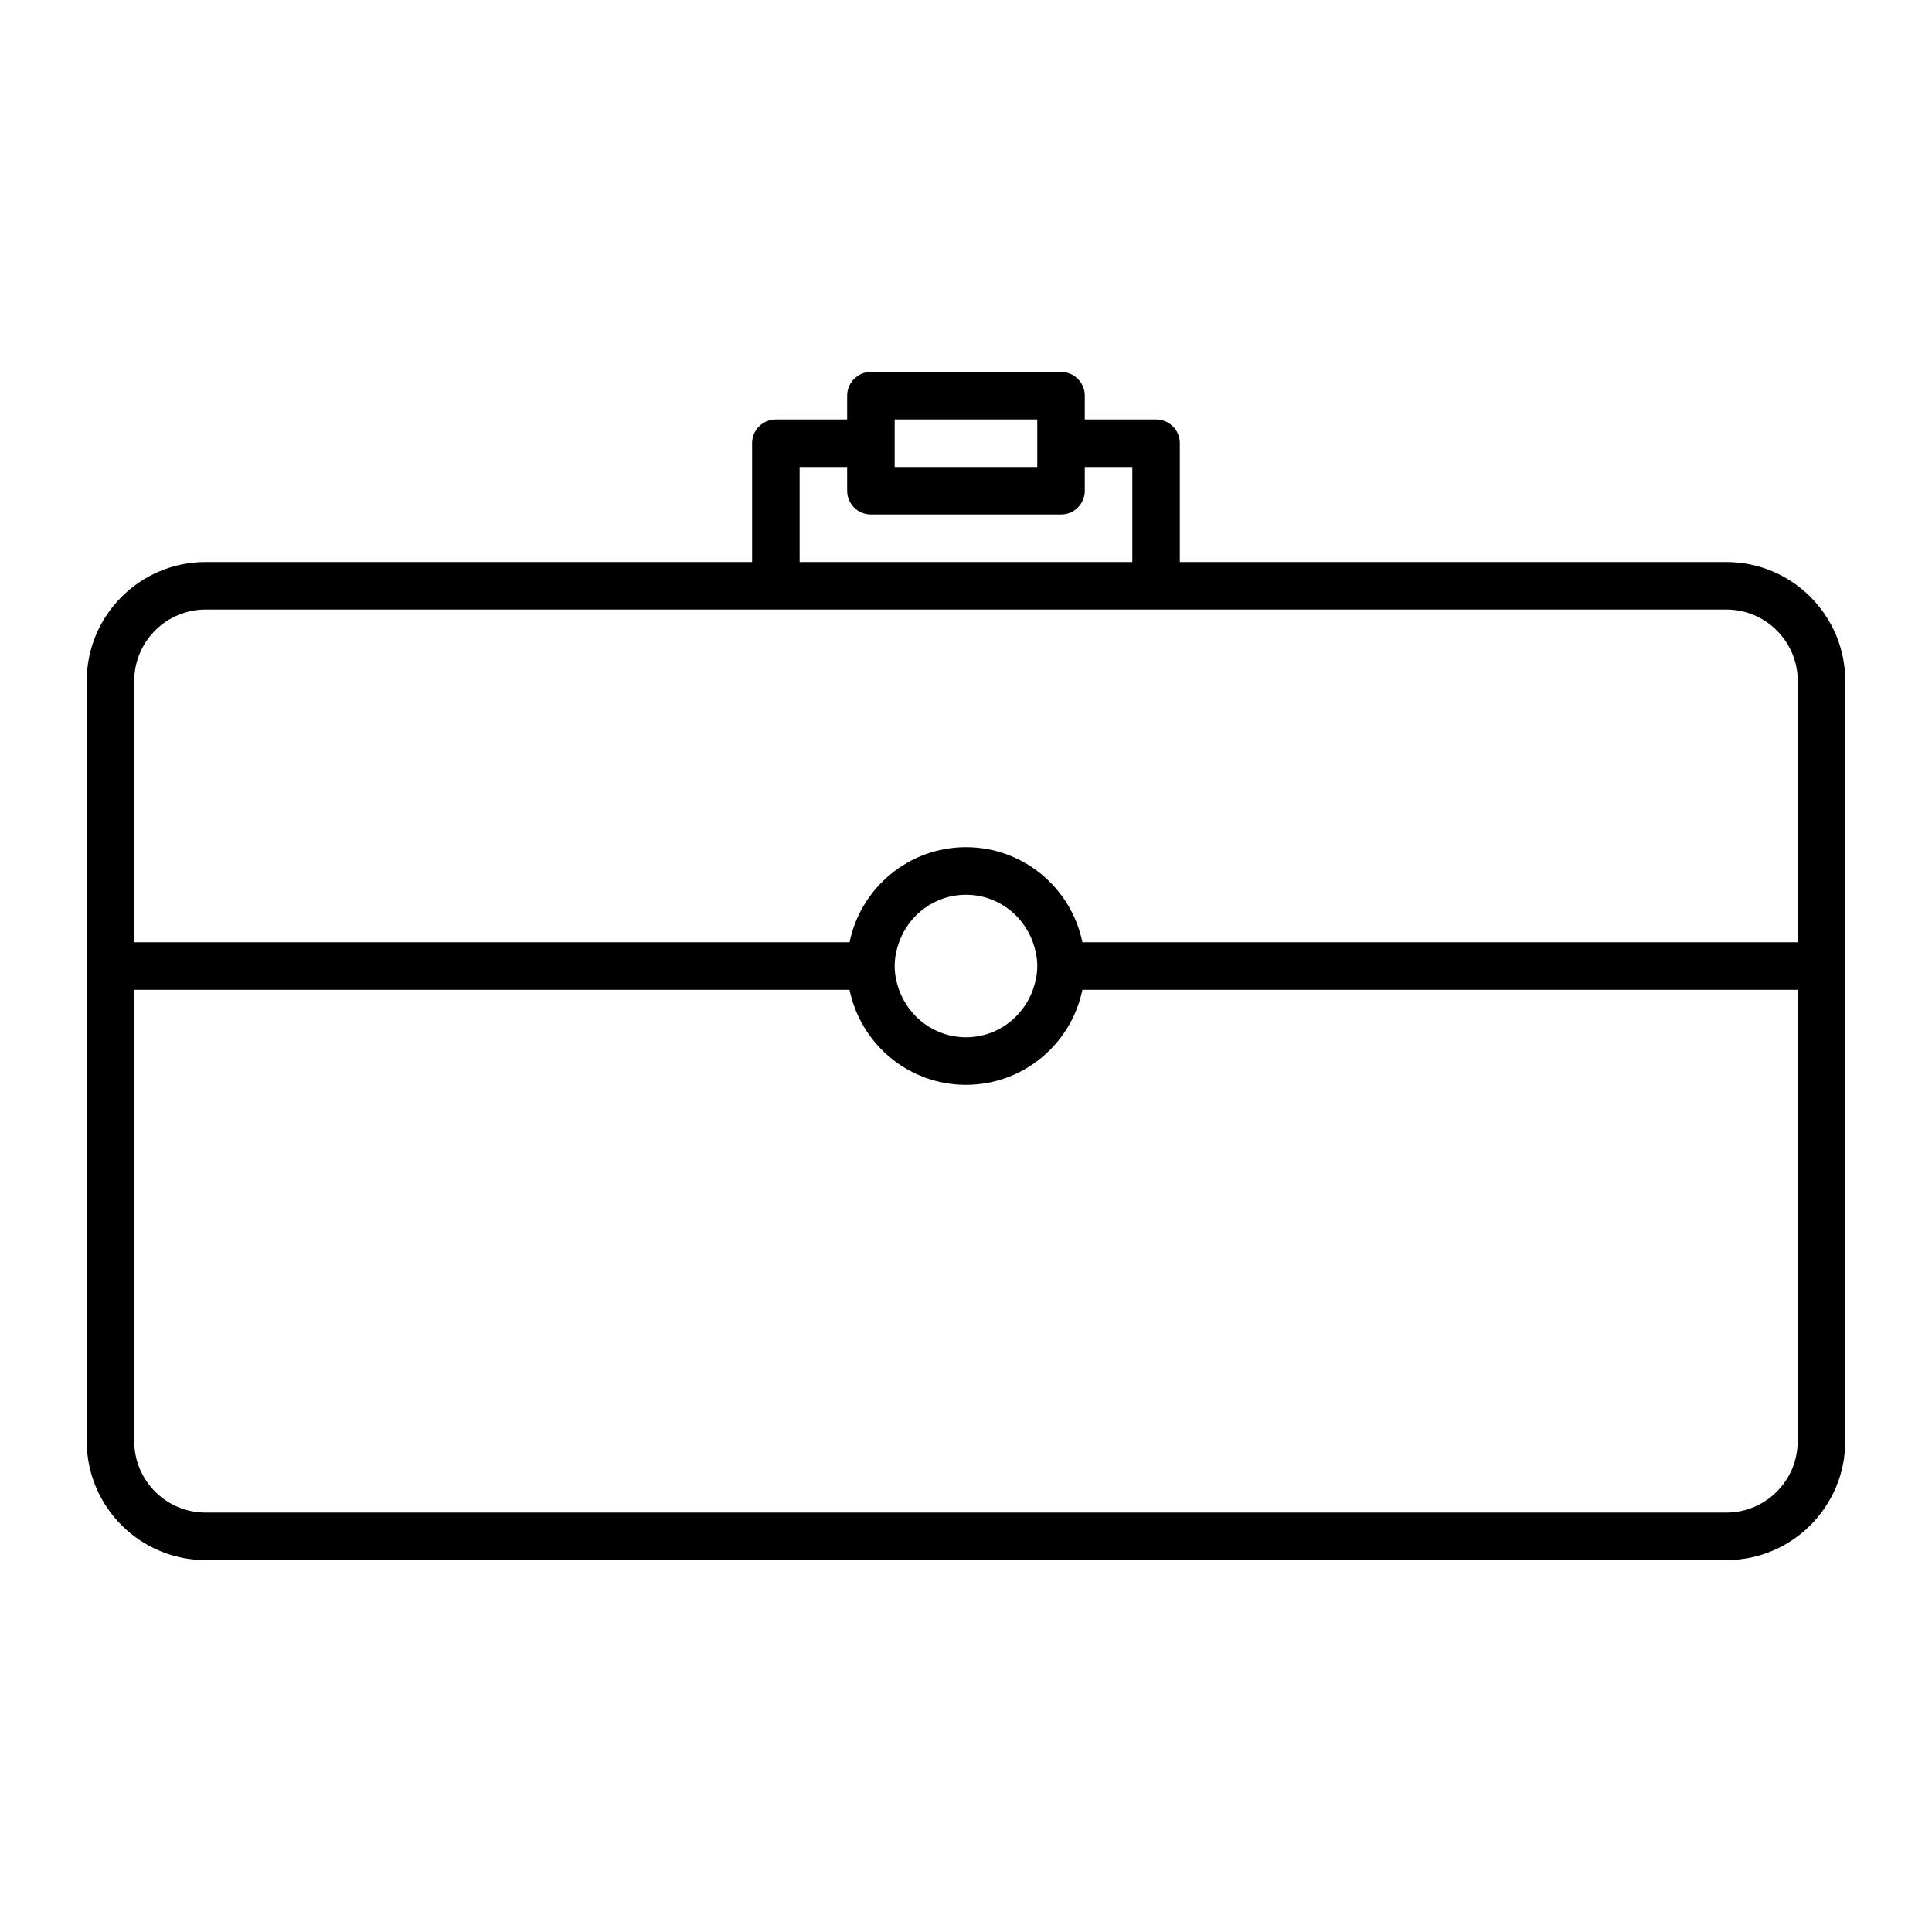 <?xml version="1.0" encoding="UTF-8"?>
<!-- Uploaded to: SVG Repo, www.svgrepo.com, Generator: SVG Repo Mixer Tools -->
<svg fill="#000000" width="800px" height="800px" version="1.1" viewBox="144 144 512 512" xmlns="http://www.w3.org/2000/svg">
 <path d="m601.52 292.94h-144.85v-31.488c0-3.477-2.82-6.297-6.297-6.297h-18.895l0.004-6.297c0-3.477-2.82-6.297-6.297-6.297h-50.383c-3.477 0-6.297 2.82-6.297 6.297v6.297h-18.895c-3.477 0-6.297 2.82-6.297 6.297v31.488h-144.84c-17.359 0-31.488 14.125-31.488 31.488v201.52c0 17.359 14.125 31.488 31.488 31.488h403.05c17.359 0 31.488-14.125 31.488-31.488v-201.52c0-17.359-14.129-31.488-31.488-31.488zm-220.42-31.488v-6.297h37.785v12.594h-37.785zm-25.191 6.301h12.594l0.004 6.297c0 3.477 2.82 6.297 6.297 6.297h50.383c3.477 0 6.297-2.82 6.297-6.297v-6.297h12.594v25.191h-88.168zm264.5 258.2c0 10.418-8.48 18.895-18.895 18.895h-403.04c-10.414 0-18.895-8.473-18.895-18.895v-119.65h189.56c2.926 14.355 15.648 25.191 30.852 25.191s27.926-10.836 30.852-25.191h189.57zm-239.31-125.95c0-2.215 0.453-4.316 1.16-6.297 2.609-7.316 9.539-12.594 17.734-12.594s15.125 5.281 17.734 12.594c0.707 1.98 1.16 4.082 1.16 6.297s-0.453 4.316-1.16 6.297c-2.609 7.316-9.539 12.594-17.734 12.594s-15.125-5.281-17.734-12.594c-0.707-1.98-1.16-4.082-1.16-6.297zm239.31-6.301h-189.56c-2.926-14.355-15.648-25.191-30.852-25.191s-27.926 10.836-30.852 25.191h-189.57v-69.273c0-10.418 8.48-18.895 18.895-18.895h403.05c10.414 0 18.895 8.473 18.895 18.895z"/>
</svg>